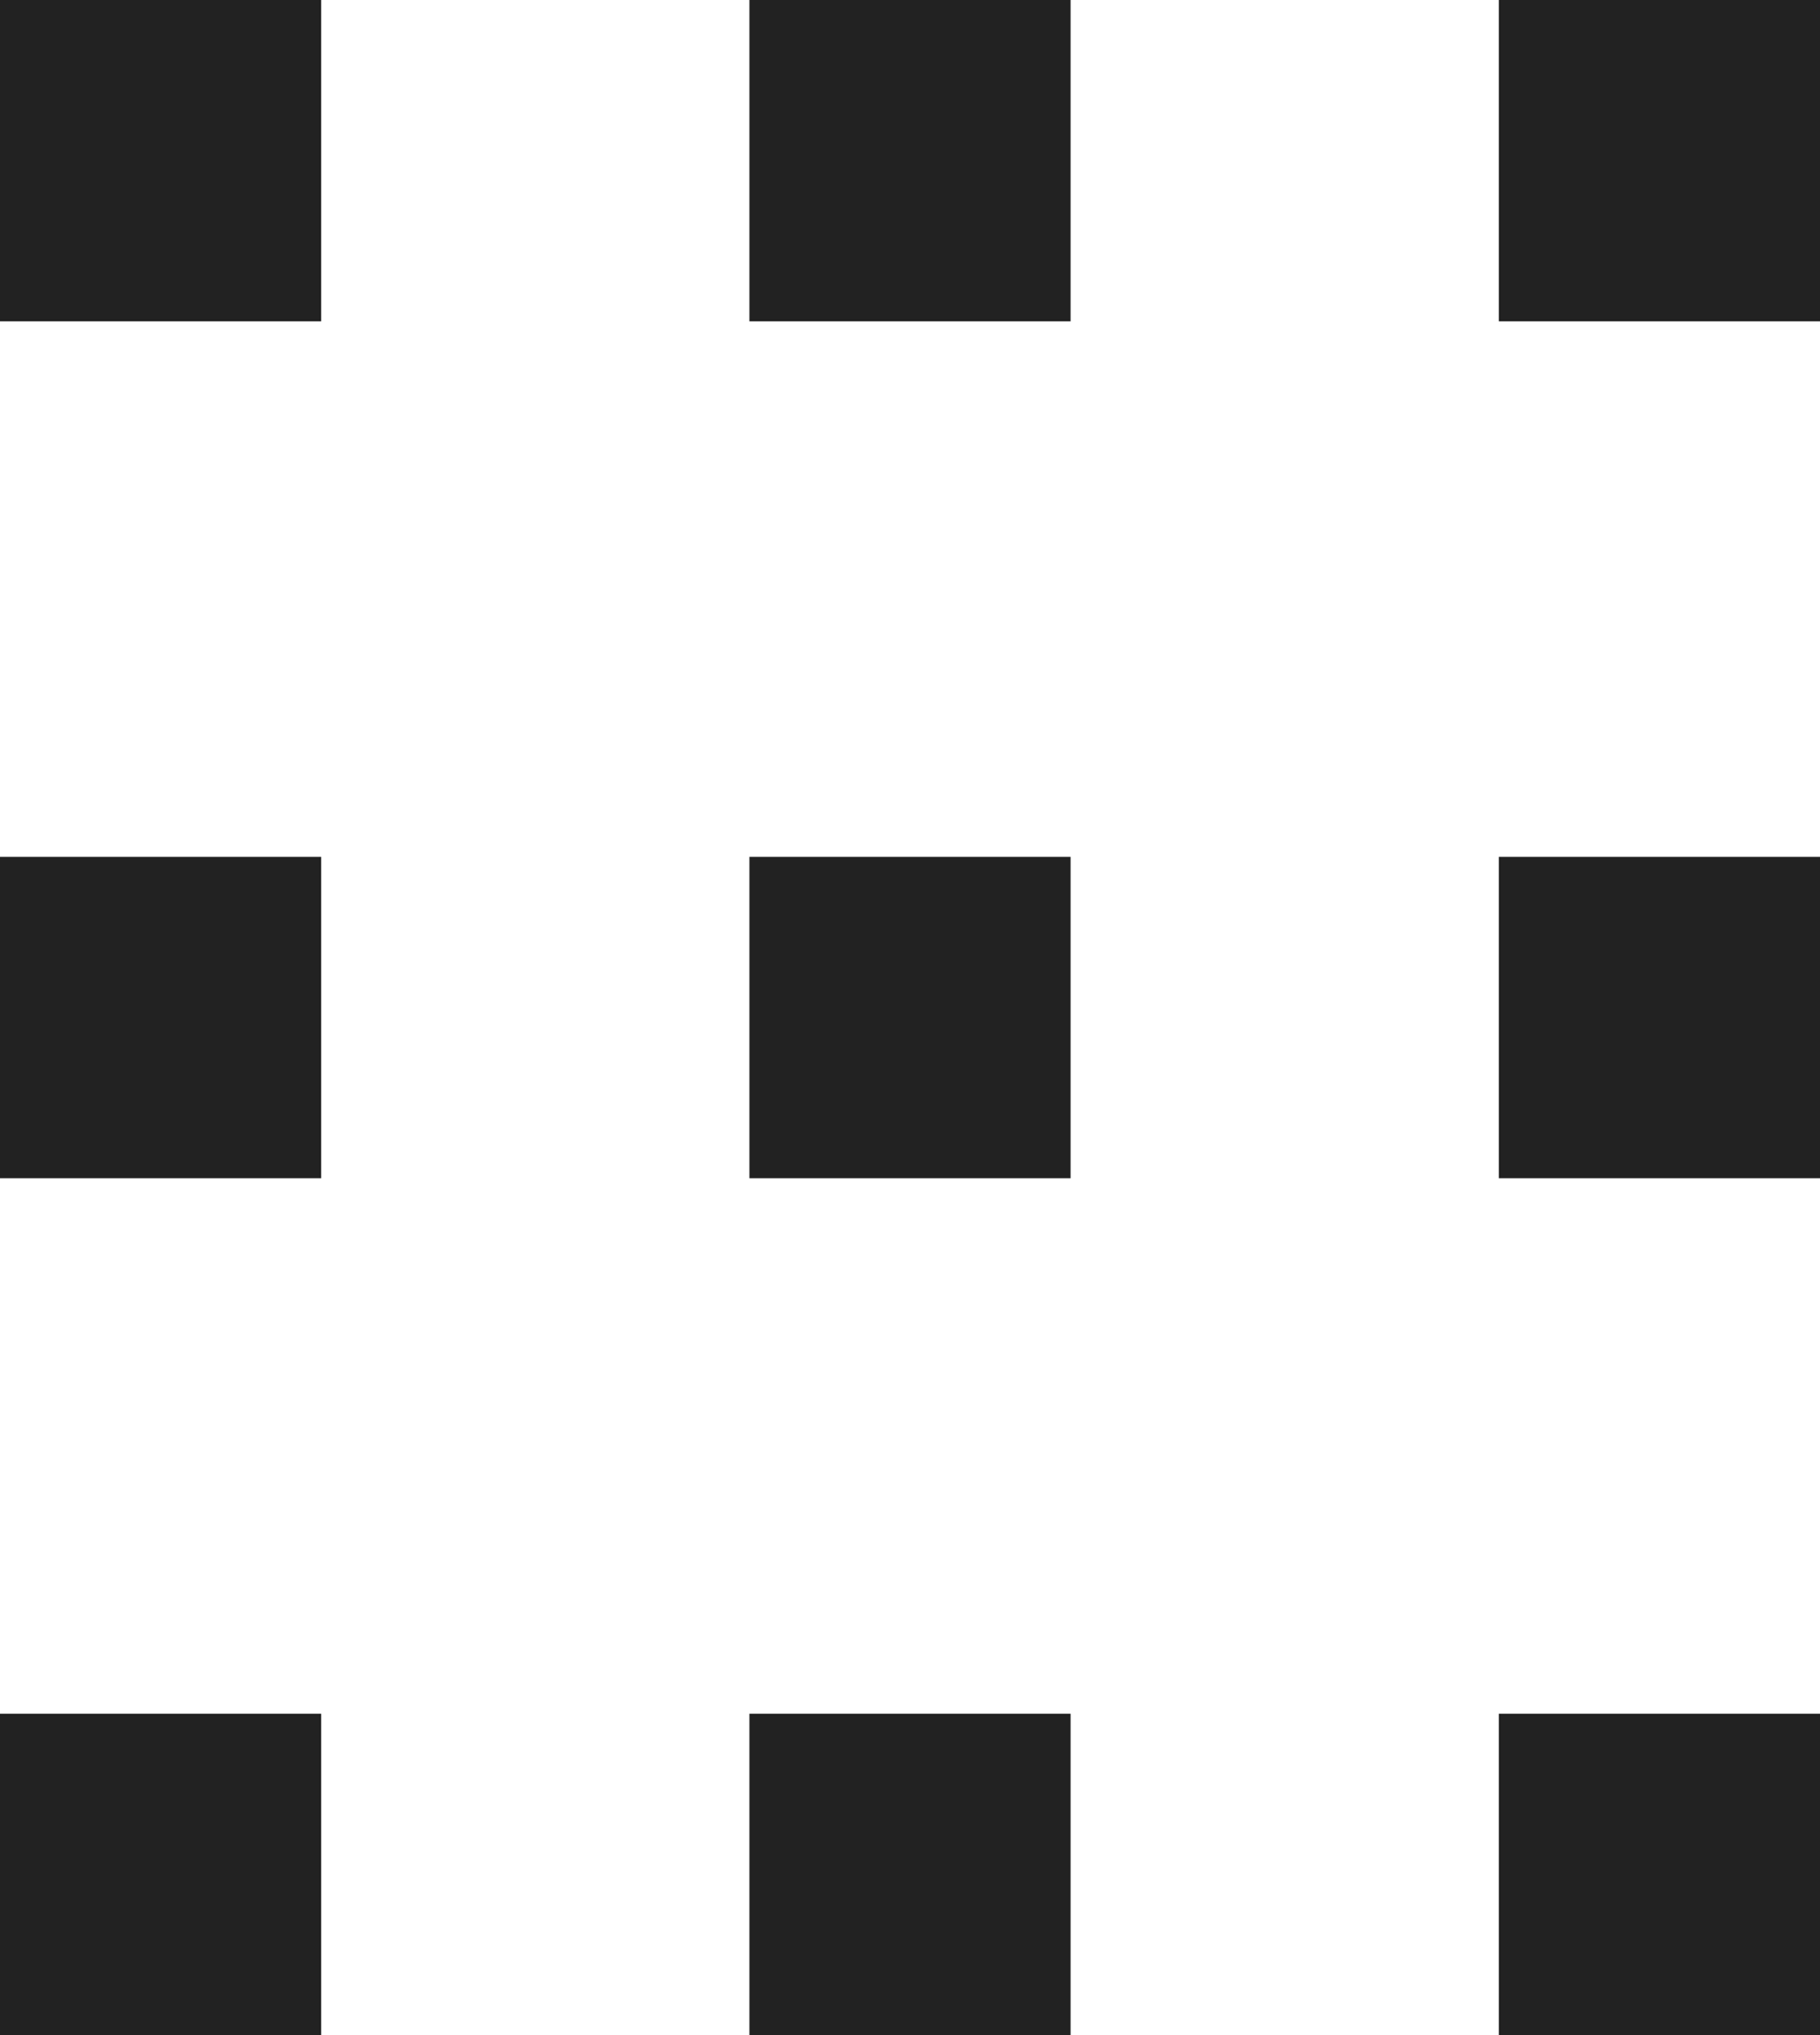<svg width="17px" height="19px" viewBox="0 0 17 19" version="1.1" xmlns="http://www.w3.org/2000/svg" xmlns:xlink="http://www.w3.org/1999/xlink">    <!-- Generator: Sketch 50.2 (55047) - http://www.bohemiancoding.com/sketch -->    <title>Combined Shape</title>    <desc>Created with Sketch.</desc>    <defs></defs>    <g id="Page-1" stroke="none" stroke-width="1" fill="none" fill-rule="evenodd">        <g id="Artboard-Copy-13" transform="translate(-1326, -356)" fill="#222222">            <path d="M1326,356 L1329,356 L1329,359 L1326,359 L1326,356 Z M1326,364 L1329,364 L1329,367 L1326,367 L1326,364 Z M1326,372 L1329,372 L1329,375 L1326,375 L1326,372 Z M1333,356 L1336,356 L1336,359 L1333,359 L1333,356 Z M1333,364 L1336,364 L1336,367 L1333,367 L1333,364 Z M1333,372 L1336,372 L1336,375 L1333,375 L1333,372 Z M1340,356 L1343,356 L1343,359 L1340,359 L1340,356 Z M1340,364 L1343,364 L1343,367 L1340,367 L1340,364 Z M1340,372 L1343,372 L1343,375 L1340,375 L1340,372 Z" id="Combined-Shape"></path>        </g>    </g></svg>